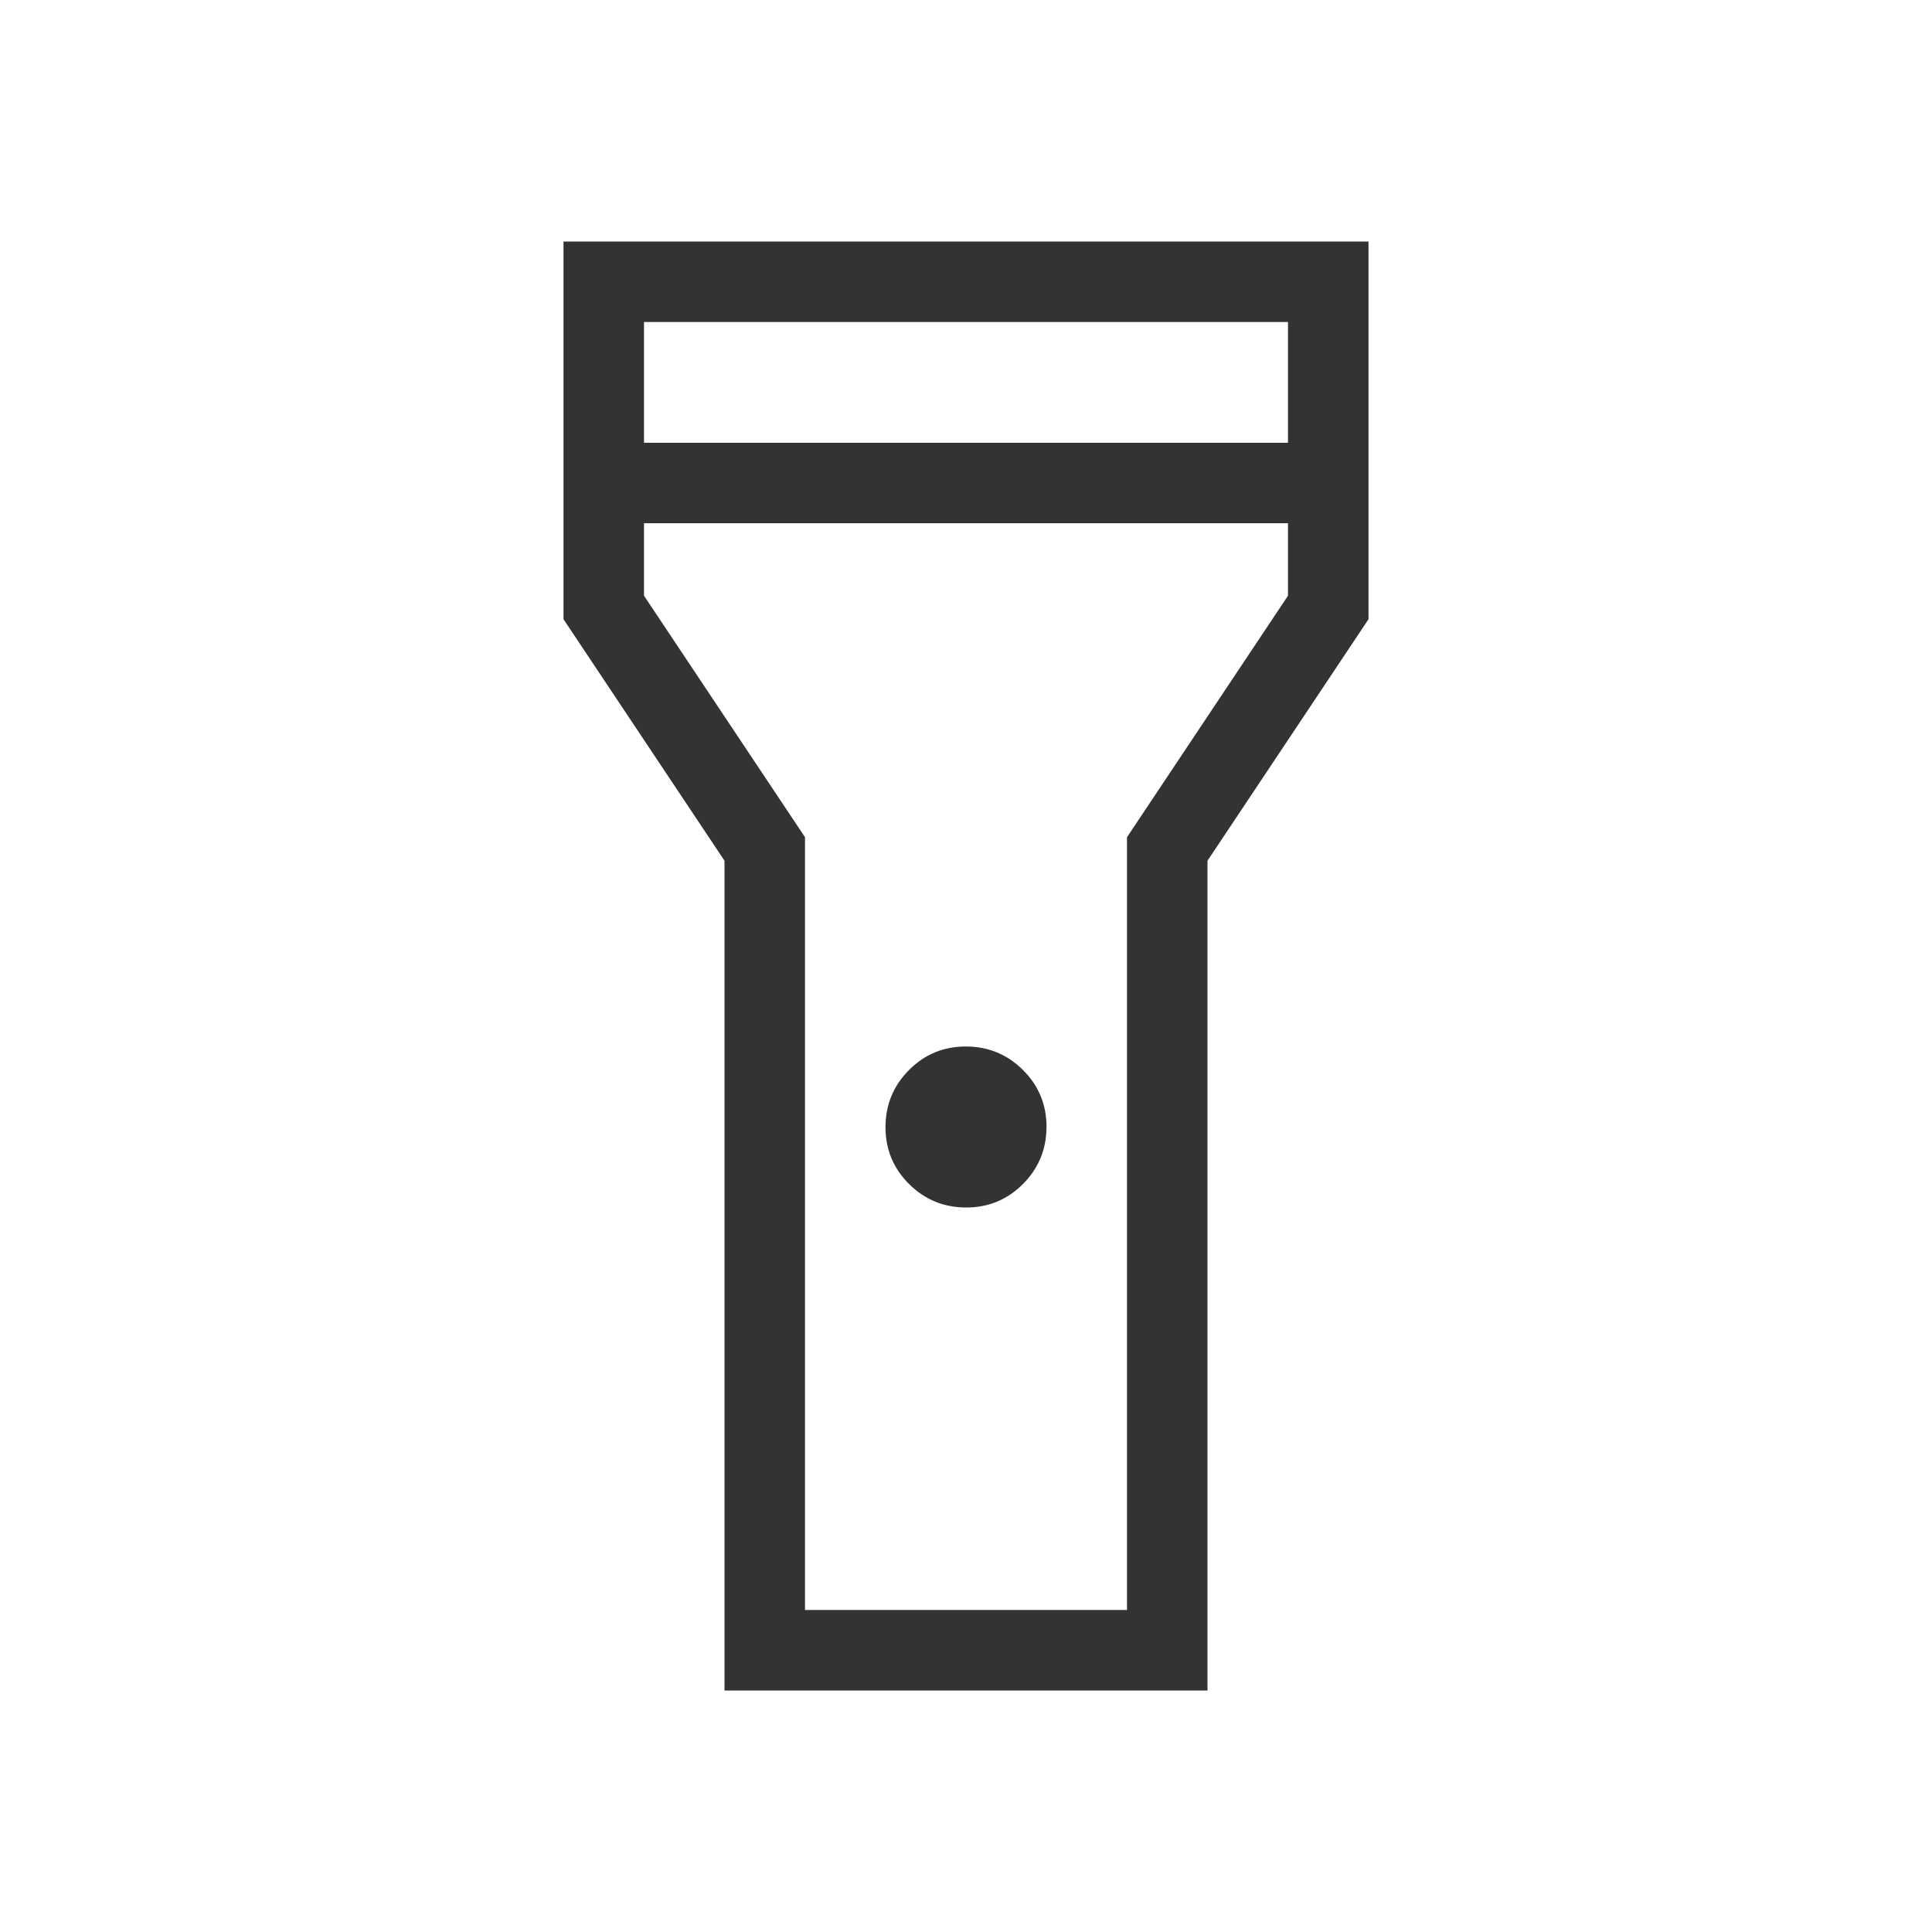 <svg fill="#333333" width="24px" viewBox="0 -960 960 960" height="24px" xmlns="http://www.w3.org/2000/svg"><path d="M360-120v-412.31l-80-120V-840h400v187.69l-80 120V-120H360Zm120.09-240q-16.63 0-28.36-11.64T440-399.91q0-16.63 11.64-28.36T479.91-440q16.63 0 28.36 11.64T520-400.09q0 16.63-11.64 28.36T480.09-360ZM320-740h320v-60H320v60Zm320 40H320v36l80 120v384h160v-384l80-120v-36ZM480-480Z"></path></svg>